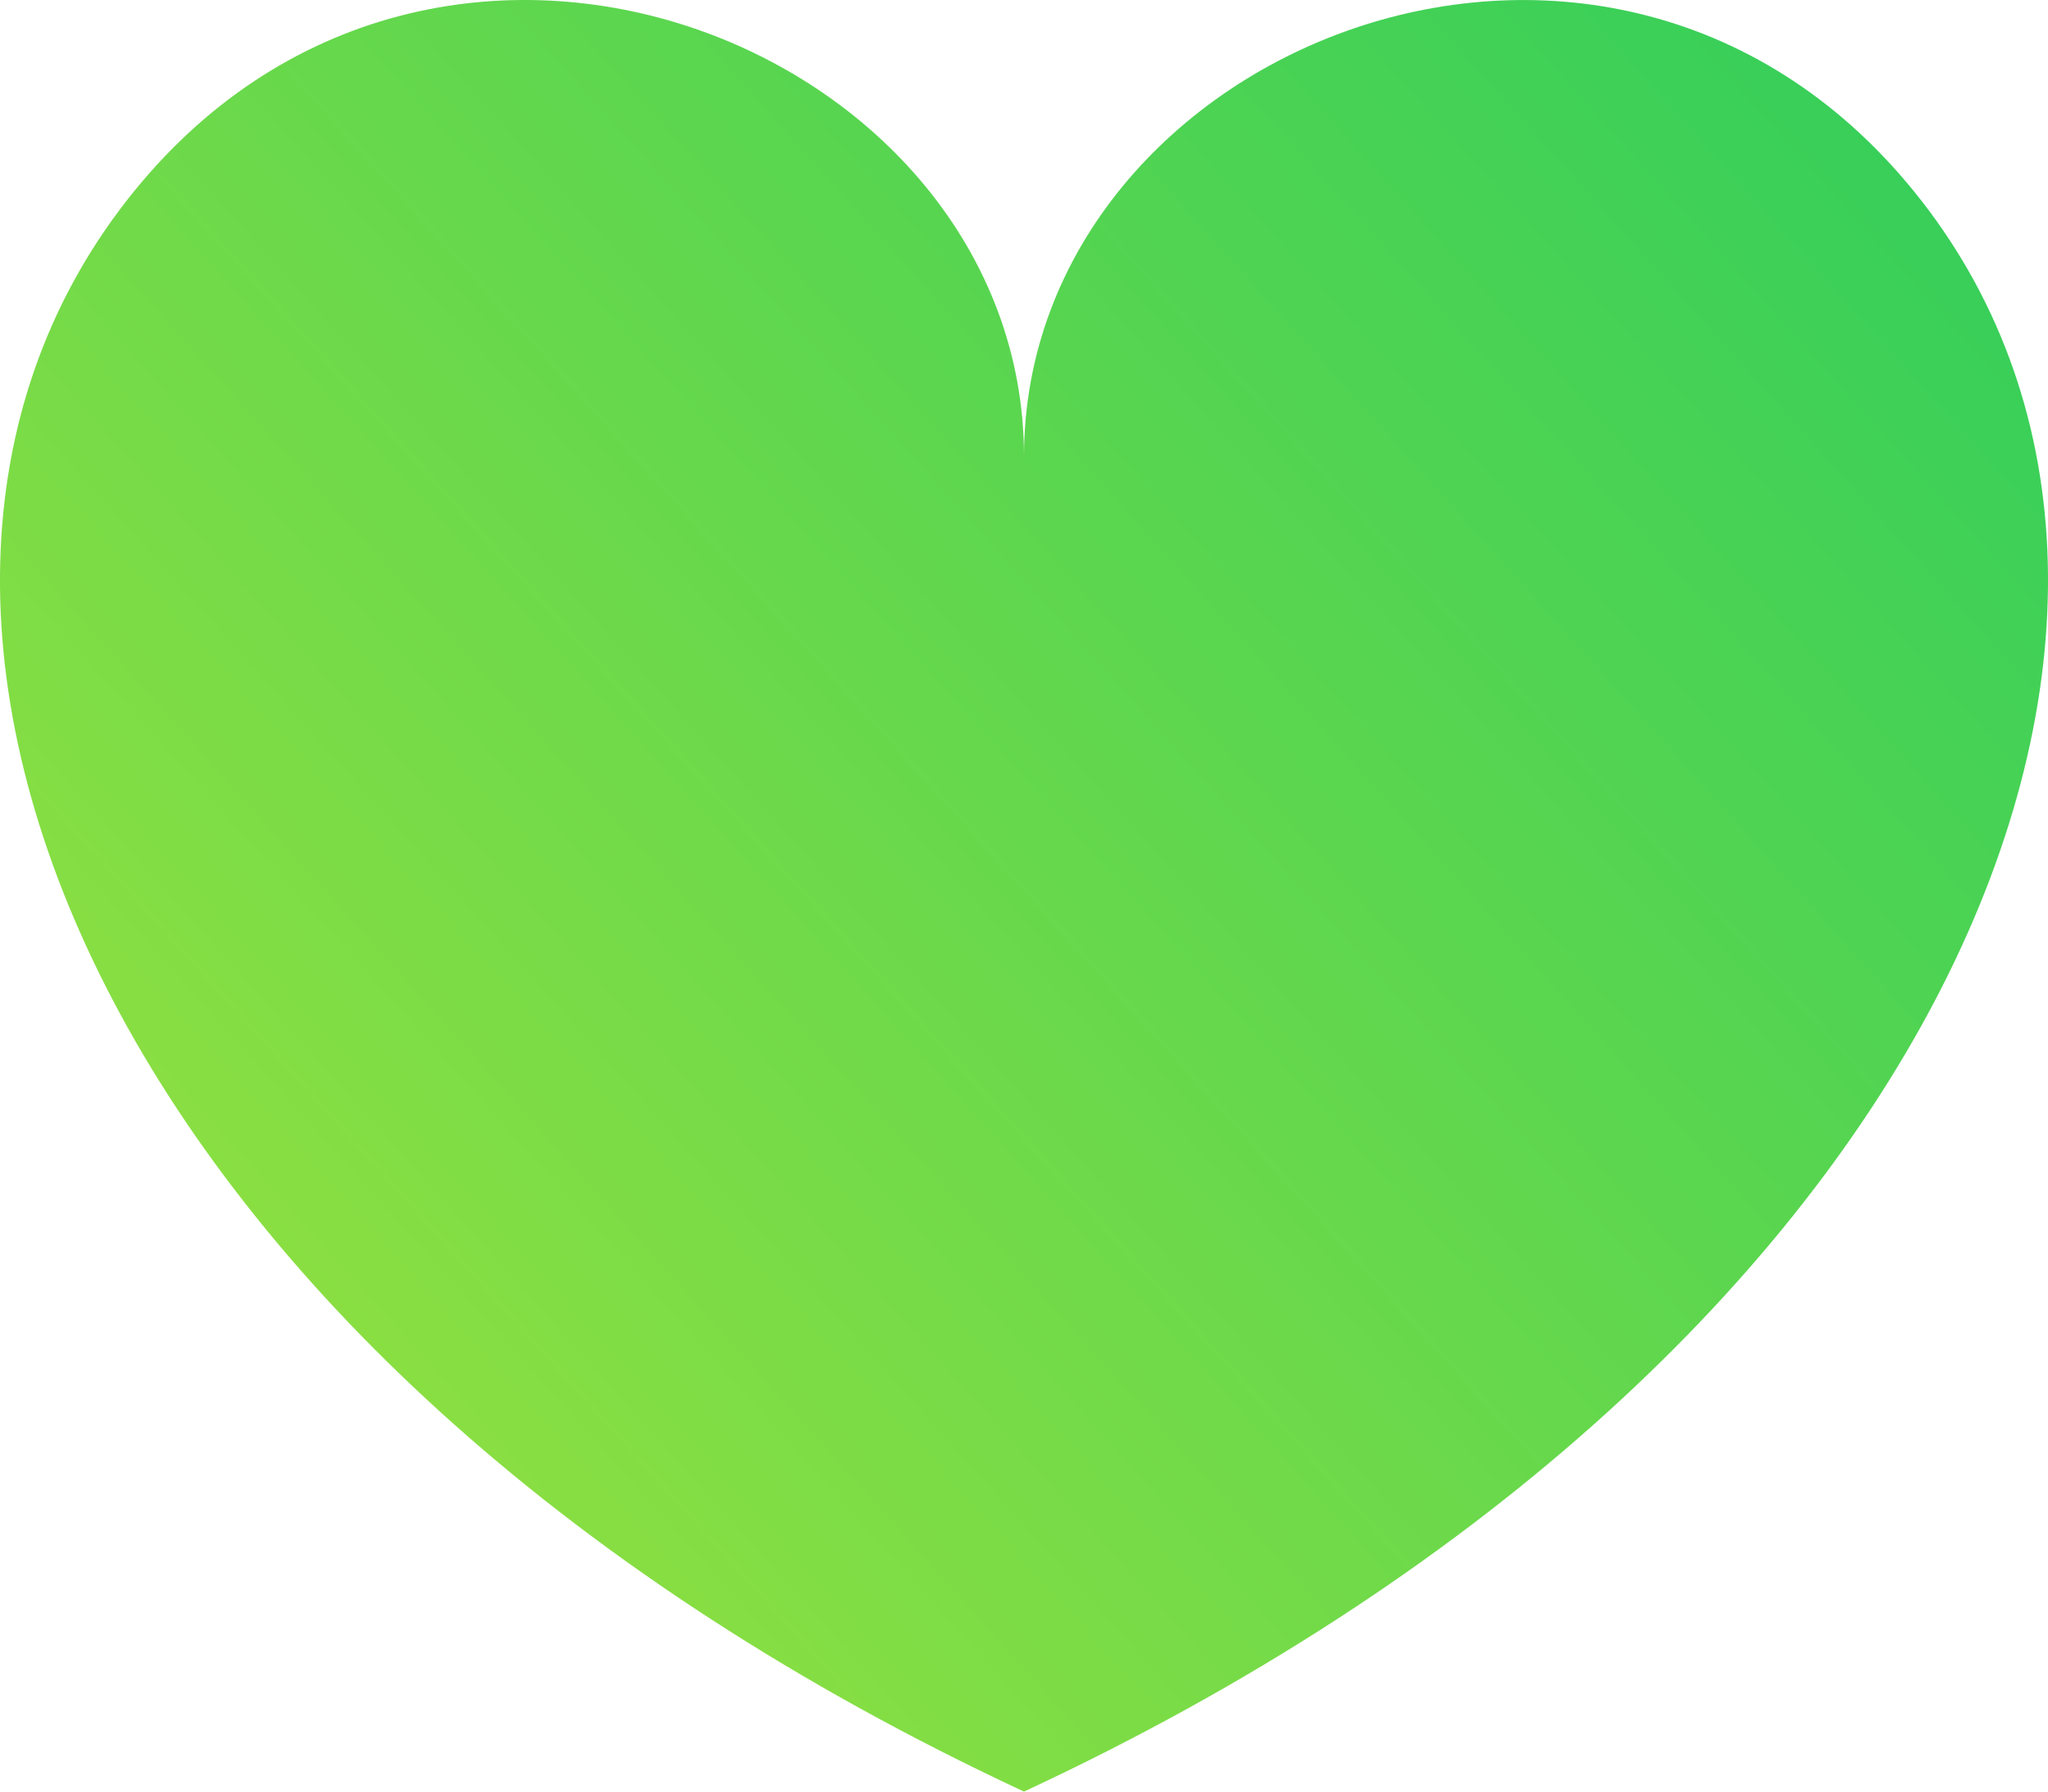 <?xml version="1.0" encoding="UTF-8"?>
<svg width="24px" height="21px" viewBox="0 0 24 21" version="1.1" xmlns="http://www.w3.org/2000/svg" xmlns:xlink="http://www.w3.org/1999/xlink">
    <!-- Generator: Sketch 57.1 (83088) - https://sketch.com -->
    <title>footer-heart</title>
    <desc>Created with Sketch.</desc>
    <defs>
        <linearGradient x1="10.502%" y1="73.017%" x2="94.286%" y2="11.719%" id="linearGradient-1">
            <stop stop-color="#90E040" offset="0%"></stop>
            <stop stop-color="#2ECD5C" offset="100%"></stop>
        </linearGradient>
    </defs>
    <g id="Page-2" stroke="none" stroke-width="1" fill="none" fill-rule="evenodd">
        <g id="desktop-2" transform="translate(-924, -6814)" fill="url(#linearGradient-1)" fill-rule="nonzero">
            <g id="FOOTER" transform="translate(0, 6145)">
                <g id="footer-content" transform="translate(190, 125)">
                    <g id="CREDITS" transform="translate(604, 544)">
                        <g id="footer-heart" transform="translate(130, 0)">
                            <path d="M22.601,2.463 C19.029,-2.308 12,0.507 12,5.352 C12,0.507 4.971,-2.309 1.399,2.463 C-2.292,7.395 1.346,16.036 12,21 C22.654,16.036 26.292,7.395 22.601,2.463 Z" id="Path"></path>
                        </g>
                    </g>
                </g>
            </g>
        </g>
    </g>
</svg>